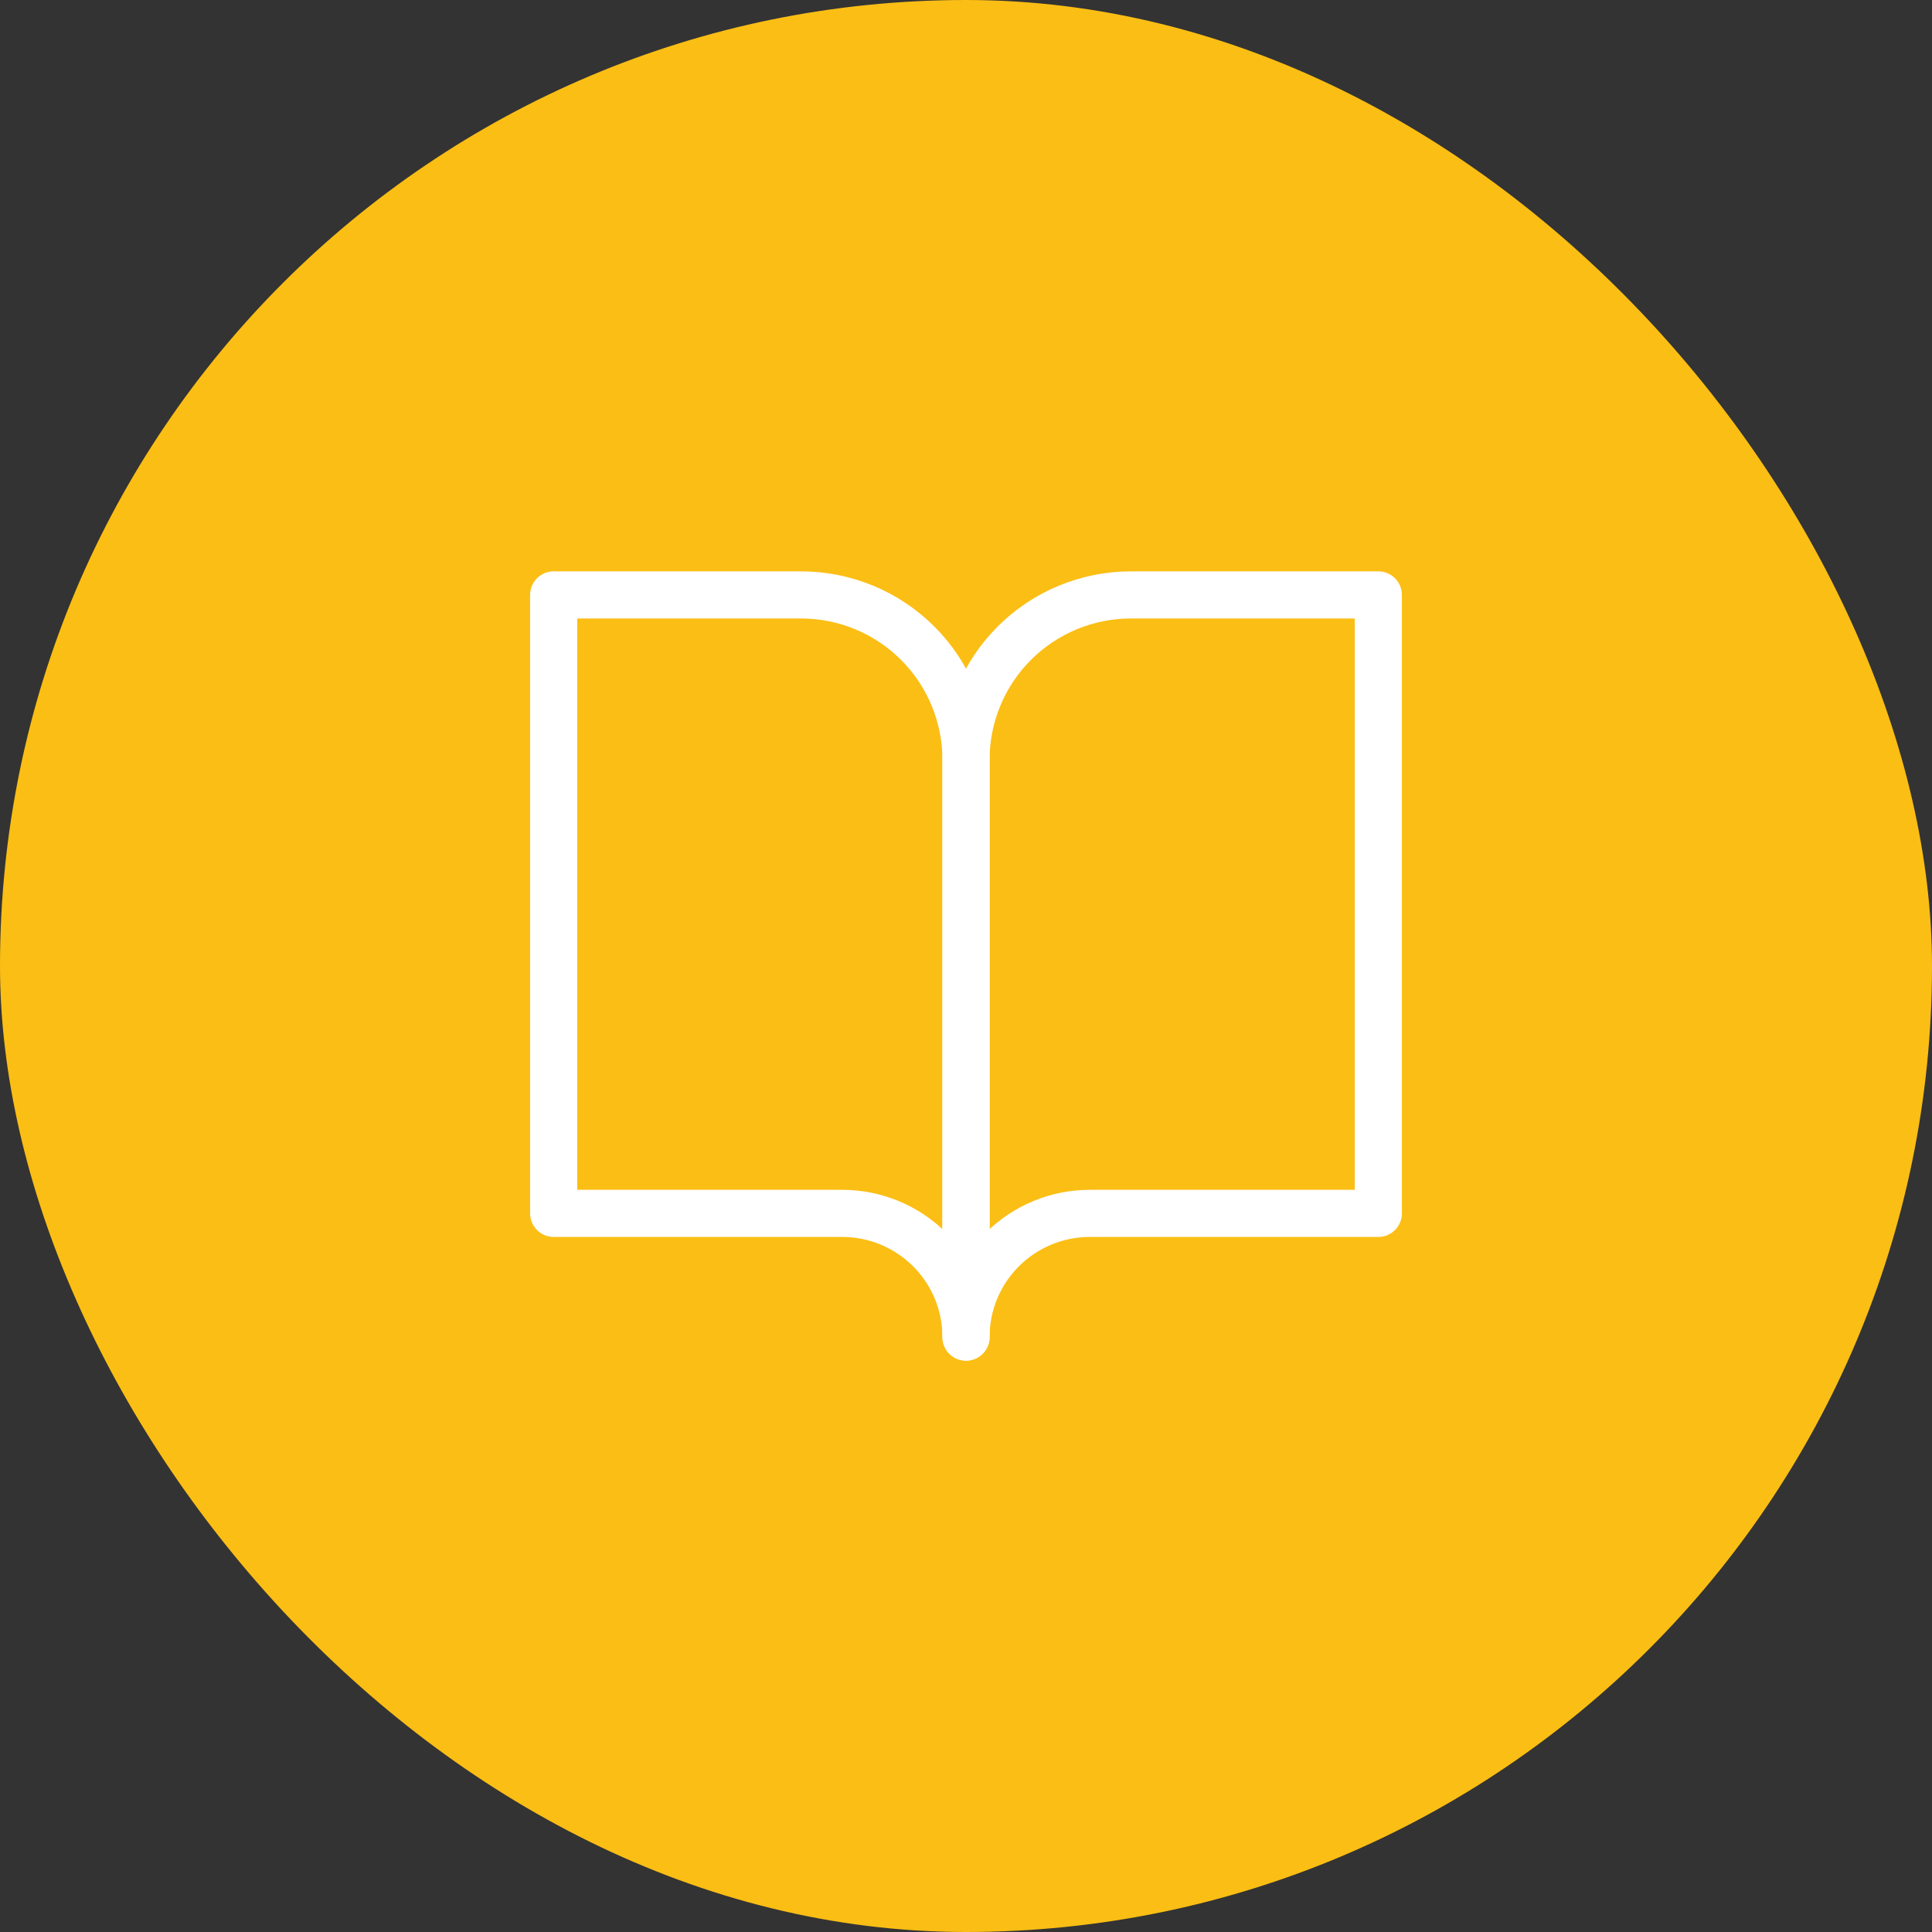 <svg fill="none" height="82" viewBox="0 0 82 82" width="82" xmlns="http://www.w3.org/2000/svg"><rect x="0" y="0" width="82" height="82" fill="#333333" stroke="none"/><rect fill="#fbbe14" height="82" rx="41" width="82"/><g stroke="#fff" stroke-linecap="round" stroke-linejoin="round" stroke-width="2"><path d="m23.5 25.25h10.5c1.857 0 3.637.738 4.95 2.05 1.313 1.313 2.05 3.093 2.05 4.95v24.5c0-1.392-.553-2.728-1.538-3.712s-2.32-1.538-3.712-1.538h-12.25z"/><path d="m58.5 25.25h-10.5c-1.857 0-3.637.738-4.95 2.05-1.313 1.313-2.05 3.093-2.05 4.95v24.5c0-1.392.553-2.728 1.538-3.712s2.32-1.538 3.712-1.538h12.25z"/></g></svg>